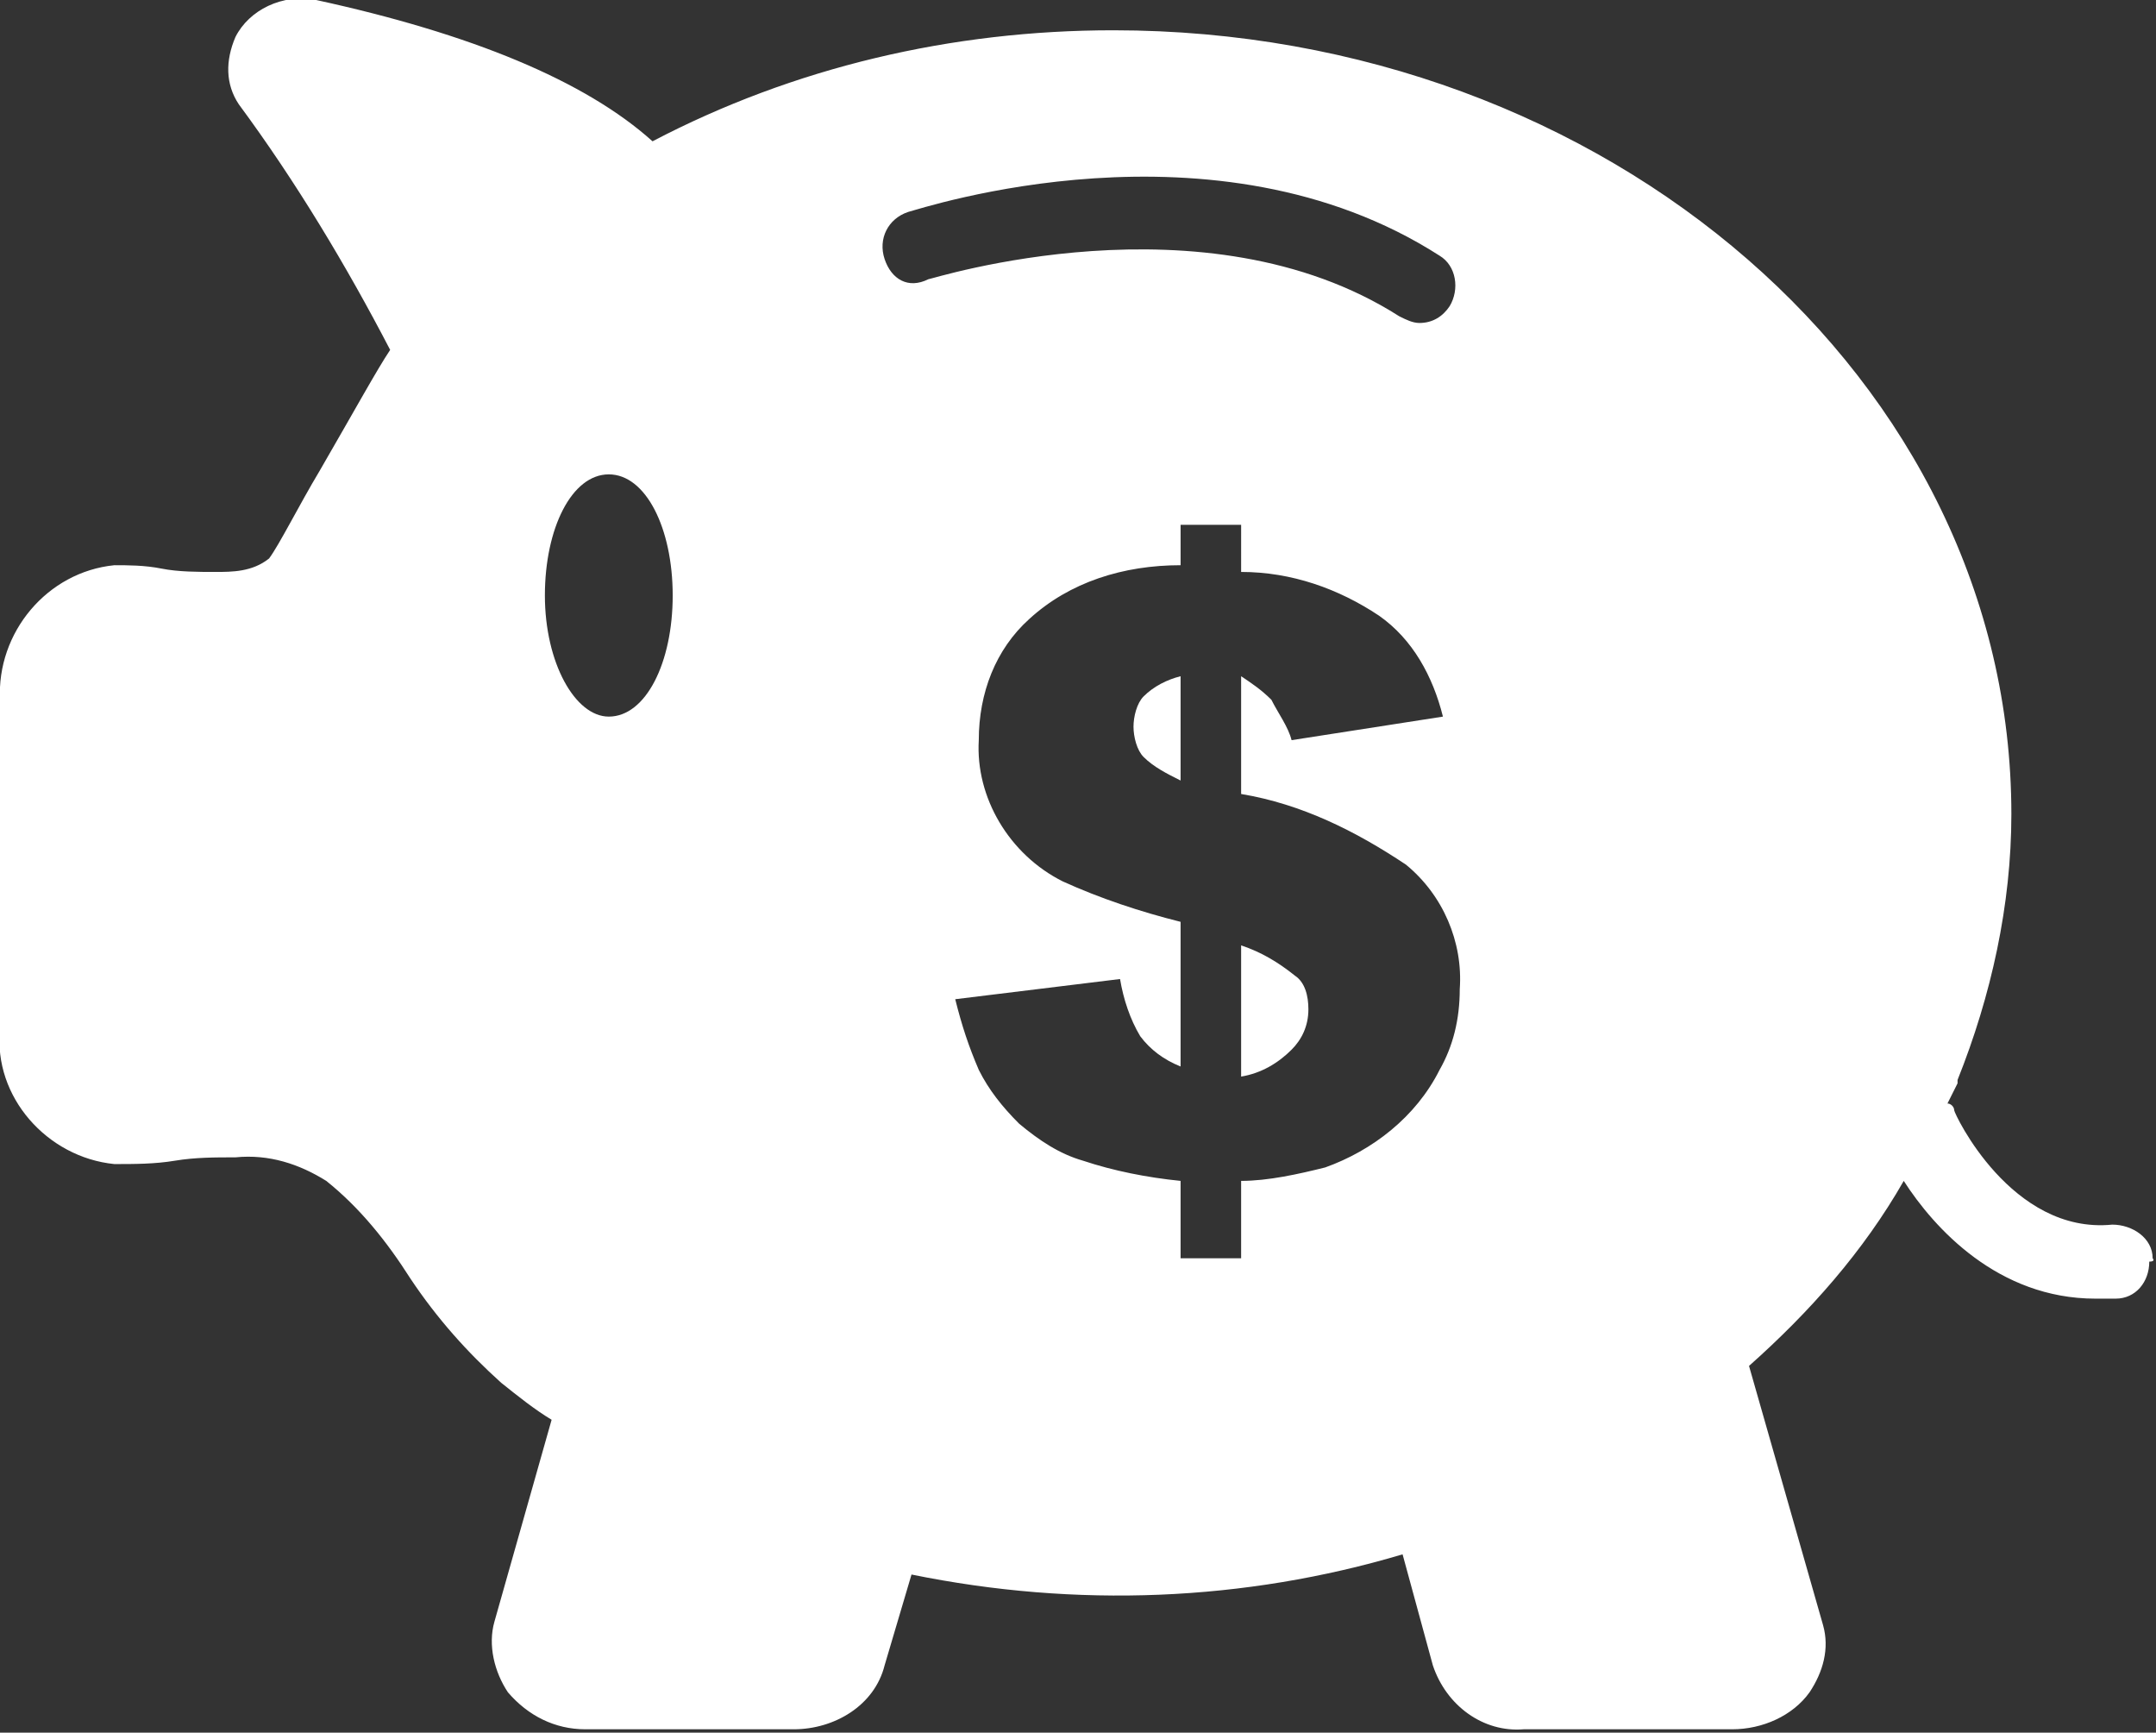<svg role="img" aria-label="Piggy Bank A piggy bank with a dollar sign on it" version="1.1" id="piggybankicon" xmlns="http://www.w3.org/2000/svg" xmlns:xlink="http://www.w3.org/1999/xlink" x="0px" y="0px"
	 viewBox="0 0 64.1 51.5" style="enable-background:new 0 0 64.1 51.5;" xml:space="preserve">
<rect x="0" y="0" width="64.1" height="51.5" fill="#333333" stroke="none"/>
<style type="text/css">
	.piggy0{fill:#FFFFFF;}
</style>
<title>Piggy Bank</title>
<description>A piggy bank with a dollar sign on it</description>
<path class="piggy0" d="M36.9,28.1V32c0.6-0.1,1.1-0.4,1.5-0.8c0.3-0.3,0.5-0.7,0.5-1.2c0-0.4-0.1-0.8-0.4-1
	C38,28.6,37.5,28.3,36.9,28.1z"/>
<path class="piggy0" d="M64,37.4c0-0.6-0.6-1-1.2-1c0,0,0,0,0,0c-3,0.3-4.7-3.3-4.7-3.4c0-0.1-0.1-0.2-0.2-0.2l0.3-0.6v-0.1
	c1-2.5,1.6-5.2,1.6-7.9c0-12.9-12-23.3-26.7-23.3c-4.8,0-9.5,1.1-13.7,3.3C17.4,2.4,14,1,9.4,0c-1-0.2-2,0.3-2.4,1.1
	c-0.3,0.7-0.3,1.4,0.1,2c1.7,2.3,3.2,4.8,4.5,7.3c-0.4,0.6-1,1.7-2.1,3.6c-0.6,1-1.2,2.2-1.5,2.6C7.5,17,6.9,17,6.4,17
	c-0.5,0-1.1,0-1.6-0.1s-1-0.1-1.4-0.1c-2,0.2-3.5,2-3.4,4v9.8c-0.2,2,1.4,3.8,3.4,4c0.6,0,1.2,0,1.8-0.1s1.2-0.1,1.8-0.1
	c1-0.1,1.9,0.2,2.7,0.7c1,0.8,1.8,1.8,2.5,2.9c0.8,1.2,1.7,2.2,2.7,3.1c0.5,0.4,1,0.8,1.5,1.1l-1.7,6c-0.2,0.7,0,1.5,0.4,2.1
	c0.6,0.7,1.4,1.1,2.3,1.1h6.2c1.2,0,2.4-0.7,2.7-1.9l0.8-2.7c4.9,1,9.9,0.8,14.6-0.6l0.9,3.3c0.4,1.2,1.5,2,2.7,1.9h6.2
	c0.9,0,1.8-0.4,2.3-1.1c0.4-0.6,0.6-1.3,0.4-2l-2.2-7.7c1.8-1.6,3.4-3.4,4.6-5.5l0,0c0.9,1.4,2.8,3.5,5.7,3.5c0.2,0,0.4,0,0.6,0
	c0.6,0,1-0.5,1-1.1C64.1,37.5,64,37.4,64,37.4z M18.1,21.3c-1,0-1.9-1.6-1.9-3.6s0.8-3.6,1.9-3.6s1.9,1.6,1.9,3.6
	S19.2,21.3,18.1,21.3z M26.3,7.7c-0.2-0.6,0.1-1.2,0.7-1.4c0.4-0.1,9.1-3,15.8,1.3c0.5,0.3,0.6,1,0.3,1.5c0,0,0,0,0,0
	c-0.2,0.3-0.5,0.5-0.9,0.5c-0.2,0-0.4-0.1-0.6-0.2c-5.8-3.7-13.9-1.1-14-1.1C27,8.6,26.5,8.3,26.3,7.7z M42.8,31.8
	c-0.7,1.4-2,2.4-3.4,2.9c-0.8,0.2-1.7,0.4-2.5,0.4v2.3h-1.8v-2.3c-1-0.1-2-0.3-2.9-0.6c-0.7-0.2-1.3-0.6-1.9-1.1
	c-0.5-0.5-0.9-1-1.2-1.6c-0.3-0.7-0.5-1.3-0.7-2.1l4.9-0.6c0.1,0.6,0.3,1.2,0.6,1.7c0.3,0.4,0.7,0.7,1.2,0.9v-4.3
	c-1.2-0.3-2.4-0.7-3.5-1.2c-1.6-0.8-2.6-2.5-2.5-4.2c0-1.4,0.5-2.7,1.5-3.6c1.2-1.1,2.8-1.6,4.5-1.6v-1.2h1.8V17
	c1.5,0,2.9,0.5,4.1,1.3c1,0.7,1.6,1.8,1.9,3L38.4,22c-0.1-0.4-0.4-0.8-0.6-1.2c-0.3-0.3-0.6-0.5-0.9-0.7v3.5
	c1.8,0.3,3.4,1.1,4.9,2.1c1.1,0.9,1.7,2.3,1.6,3.7C43.4,30.3,43.2,31.1,42.8,31.8z"/>
<path class="piggy0" d="M34,20.7c-0.2,0.2-0.3,0.6-0.3,0.9c0,0.3,0.1,0.7,0.3,0.9c0.3,0.3,0.7,0.5,1.1,0.7v-3.1
	C34.7,20.2,34.3,20.4,34,20.7z"/>
</svg>
